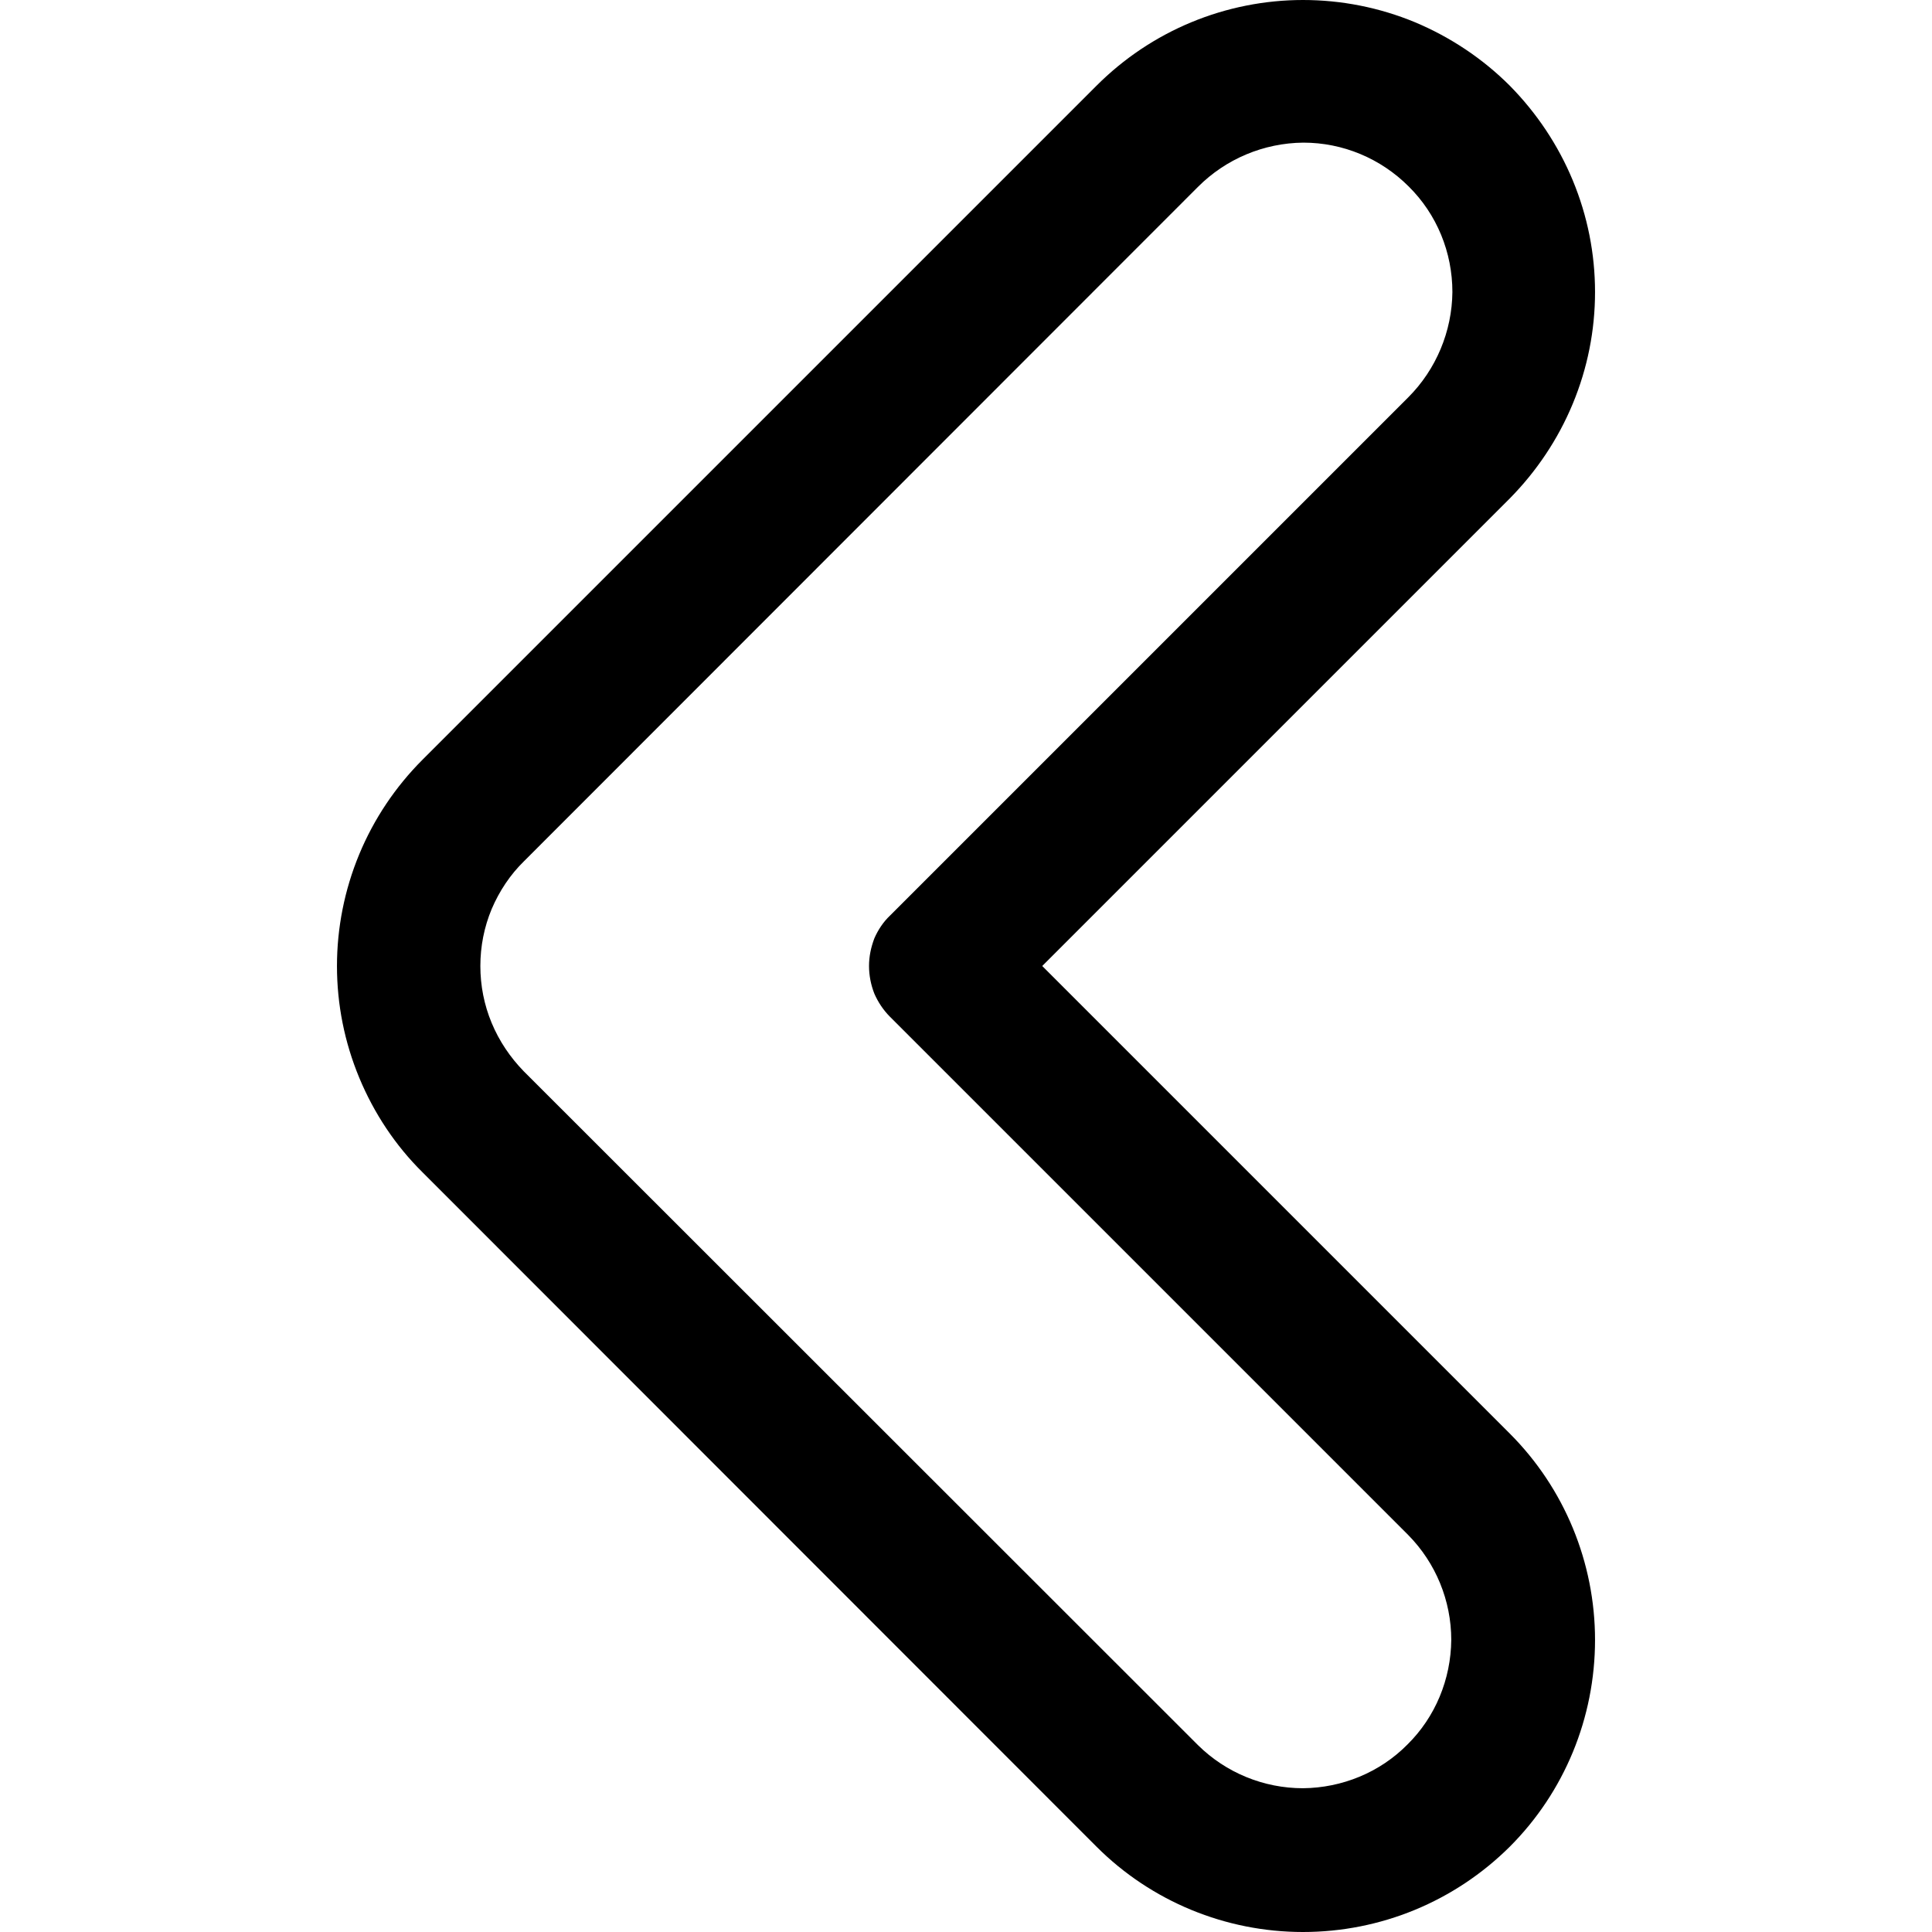 <svg version="1.2" xmlns="http://www.w3.org/2000/svg" viewBox="0 0 512 512" width="20" height="20">
	<title>chevron-right_17866811-svg</title>
	<style>
		.s0 { fill: #000000 } 
	</style>
	<g id="Layer_11">
		<path fill-rule="evenodd" class="s0" d="m416.8 47.8c3.9 9.4 5.9 19.4 5.9 29.6 0 10.2-2 20.2-5.9 29.6-3.9 9.4-9.6 17.9-16.7 25.1l-123.9 123.9 123.9 123.9c14.5 14.5 22.6 34.2 22.6 54.7 0 20.6-8.1 40.3-22.6 54.8-14.6 14.5-34.2 22.6-54.8 22.6-20.5 0-40.2-8.1-54.7-22.6l-178.6-178.7c-7.2-7.1-12.9-15.7-16.8-25.1-3.9-9.4-5.9-19.4-5.9-29.6 0-10.1 2-20.2 5.9-29.6 3.9-9.4 9.6-17.9 16.8-25.1l178.6-178.6c7.2-7.2 15.7-12.9 25.1-16.8 9.4-3.9 19.5-5.9 29.6-5.9 10.2 0 20.3 2 29.7 5.9 9.3 3.9 17.9 9.6 25.1 16.8 7.1 7.2 12.8 15.7 16.7 25.1zm-31.9 29.6c0-10.5-4.1-20.6-11.6-28-7.4-7.4-17.4-11.6-27.9-11.6-10.5 0.1-20.5 4.3-27.9 11.7l-178.6 178.7c-3.7 3.6-6.6 8-8.6 12.7-2 4.8-3 9.9-3 15.1 0 5.2 1 10.3 3 15.1 2 4.8 4.9 9.1 8.5 12.8l178.7 178.6c7.4 7.3 17.4 11.4 27.8 11.4 10.4-0.1 20.4-4.2 27.7-11.6 7.4-7.3 11.5-17.3 11.6-27.7 0-10.4-4.1-20.4-11.4-27.8l-137.3-137.3c-1.8-1.8-3.2-3.9-4.2-6.2-0.9-2.3-1.4-4.8-1.4-7.3 0-2.5 0.5-4.9 1.4-7.3 1-2.3 2.4-4.4 4.2-6.1l137.3-137.3c7.4-7.4 11.6-17.5 11.7-27.9z"/>
	</g>
</svg>
